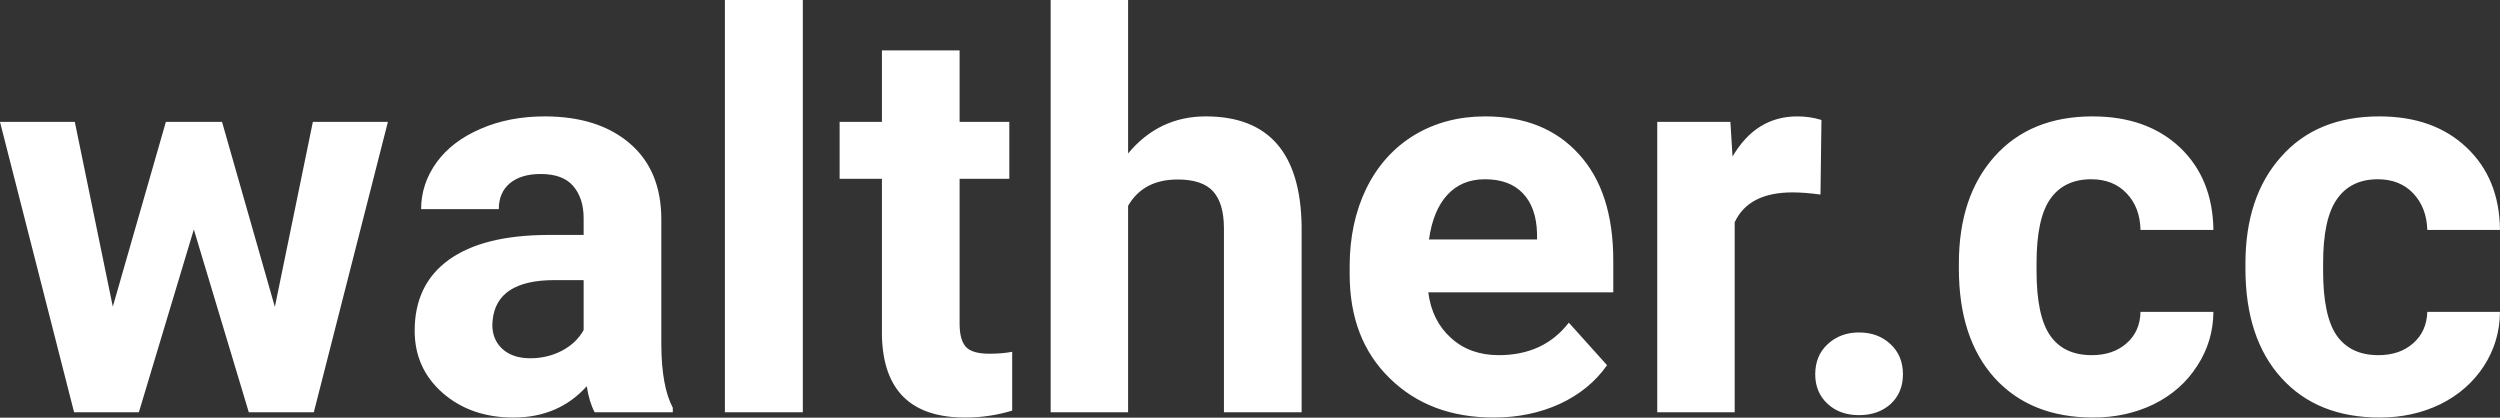<?xml version="1.0" encoding="UTF-8" standalone="yes"?>
<svg xmlns="http://www.w3.org/2000/svg" width="100%" height="100%" viewBox="0 0 104.601 17.475" fill="#FFFFFF">
  <rect x="0" y="0" width="104.601" height="17.475" fill="#333333" stroke="none"/>
  <path d="M9.29 5.10L11.50 12.84L13.09 5.10L16.23 5.10L13.13 17.25L10.41 17.25L8.11 9.60L5.81 17.25L3.10 17.25L0 5.10L3.13 5.10L4.72 12.83L6.94 5.10L9.29 5.10ZM28.15 17.25L24.88 17.25Q24.65 16.81 24.55 16.16L24.55 16.16Q23.37 17.47 21.48 17.47L21.48 17.47Q19.70 17.47 18.52 16.44Q17.35 15.41 17.35 13.84L17.35 13.84Q17.35 11.90 18.78 10.87Q20.21 9.84 22.92 9.83L22.92 9.83L24.42 9.83L24.42 9.13Q24.42 8.29 23.98 7.78Q23.55 7.28 22.62 7.28L22.62 7.28Q21.80 7.28 21.33 7.67Q20.87 8.06 20.87 8.75L20.87 8.75L17.62 8.75Q17.62 7.69 18.27 6.79Q18.92 5.90 20.11 5.39Q21.30 4.87 22.79 4.87L22.79 4.87Q25.03 4.87 26.35 6.00Q27.67 7.13 27.67 9.18L27.67 9.18L27.67 14.44Q27.68 16.17 28.15 17.06L28.15 17.06L28.15 17.25ZM22.19 14.99L22.19 14.99Q22.91 14.99 23.52 14.67Q24.12 14.35 24.42 13.81L24.42 13.81L24.42 11.72L23.20 11.72Q20.77 11.72 20.61 13.41L20.61 13.41L20.60 13.60Q20.60 14.21 21.02 14.60Q21.45 14.99 22.19 14.99ZM33.59 0L33.59 17.25L30.33 17.25L30.33 0L33.59 0ZM36.90 2.11L40.15 2.11L40.15 5.10L42.23 5.10L42.23 7.48L40.15 7.48L40.15 13.54Q40.15 14.22 40.41 14.51Q40.67 14.80 41.40 14.80L41.40 14.80Q41.93 14.80 42.35 14.72L42.35 14.72L42.35 17.18Q41.40 17.47 40.38 17.47L40.38 17.47Q36.97 17.47 36.90 14.03L36.90 14.03L36.90 7.48L35.13 7.48L35.13 5.10L36.90 5.10L36.90 2.11ZM47.20 0L47.20 6.42Q48.49 4.87 50.45 4.87L50.45 4.87Q54.40 4.87 54.46 9.47L54.46 9.47L54.46 17.25L51.21 17.25L51.21 9.56Q51.21 8.51 50.76 8.01Q50.31 7.51 49.27 7.51L49.27 7.51Q47.84 7.51 47.20 8.61L47.20 8.61L47.20 17.25L43.96 17.25L43.96 0L47.20 0ZM62.50 17.47L62.50 17.47Q59.82 17.47 58.15 15.83Q56.47 14.20 56.47 11.47L56.47 11.47L56.47 11.15Q56.47 9.32 57.17 7.88Q57.88 6.44 59.18 5.65Q60.48 4.87 62.14 4.87L62.14 4.87Q64.63 4.87 66.06 6.45Q67.50 8.02 67.50 10.90L67.50 10.90L67.50 12.23L59.76 12.23Q59.91 13.42 60.71 14.14Q61.50 14.86 62.71 14.86L62.71 14.86Q64.59 14.86 65.64 13.50L65.64 13.50L67.24 15.28Q66.51 16.32 65.26 16.90Q64.01 17.47 62.50 17.47ZM62.13 7.50L62.13 7.50Q61.16 7.50 60.56 8.15Q59.96 8.80 59.79 10.02L59.79 10.02L64.31 10.02L64.31 9.76Q64.28 8.68 63.72 8.09Q63.16 7.50 62.13 7.50ZM76.21 5.02L76.17 8.14Q75.50 8.05 75.00 8.05L75.00 8.05Q73.16 8.05 72.58 9.30L72.58 9.30L72.58 17.25L69.34 17.25L69.34 5.10L72.40 5.10L72.49 6.55Q73.47 4.87 75.20 4.87L75.20 4.87Q75.74 4.87 76.21 5.02L76.21 5.02ZM75.95 15.66L75.95 15.66Q75.95 14.88 76.47 14.40Q77.00 13.91 77.78 13.91L77.78 13.91Q78.58 13.91 79.10 14.40Q79.62 14.88 79.62 15.66L79.62 15.66Q79.62 16.42 79.11 16.90Q78.59 17.37 77.78 17.37L77.78 17.37Q76.98 17.37 76.47 16.90Q75.95 16.42 75.95 15.66ZM87.52 14.86L87.52 14.86Q88.42 14.86 88.98 14.36Q89.54 13.87 89.56 13.05L89.56 13.05L92.61 13.05Q92.60 14.29 91.93 15.31Q91.27 16.34 90.12 16.91Q88.97 17.47 87.58 17.47L87.58 17.47Q84.97 17.47 83.46 15.82Q81.96 14.16 81.96 11.24L81.96 11.24L81.96 11.03Q81.96 8.22 83.45 6.55Q84.95 4.87 87.55 4.87L87.55 4.87Q89.83 4.87 91.21 6.17Q92.58 7.47 92.61 9.62L92.61 9.62L89.56 9.62Q89.54 8.68 88.98 8.09Q88.42 7.50 87.50 7.50L87.50 7.50Q86.36 7.50 85.78 8.33Q85.21 9.15 85.21 11.01L85.21 11.01L85.21 11.34Q85.21 13.22 85.78 14.04Q86.35 14.86 87.52 14.86ZM99.51 14.86L99.51 14.86Q100.41 14.86 100.97 14.36Q101.53 13.87 101.56 13.05L101.56 13.05L104.60 13.05Q104.59 14.29 103.93 15.31Q103.26 16.34 102.11 16.91Q100.96 17.47 99.57 17.47L99.57 17.47Q96.96 17.47 95.46 15.82Q93.95 14.16 93.95 11.24L93.95 11.24L93.95 11.03Q93.95 8.22 95.45 6.55Q96.94 4.87 99.55 4.87L99.55 4.87Q101.83 4.87 103.20 6.17Q104.58 7.47 104.60 9.62L104.60 9.62L101.56 9.62Q101.53 8.68 100.97 8.09Q100.41 7.50 99.49 7.50L99.49 7.50Q98.36 7.50 97.78 8.33Q97.20 9.15 97.20 11.01L97.20 11.01L97.20 11.34Q97.20 13.22 97.77 14.04Q98.35 14.86 99.51 14.86Z" preserveAspectRatio="none"/>
</svg>